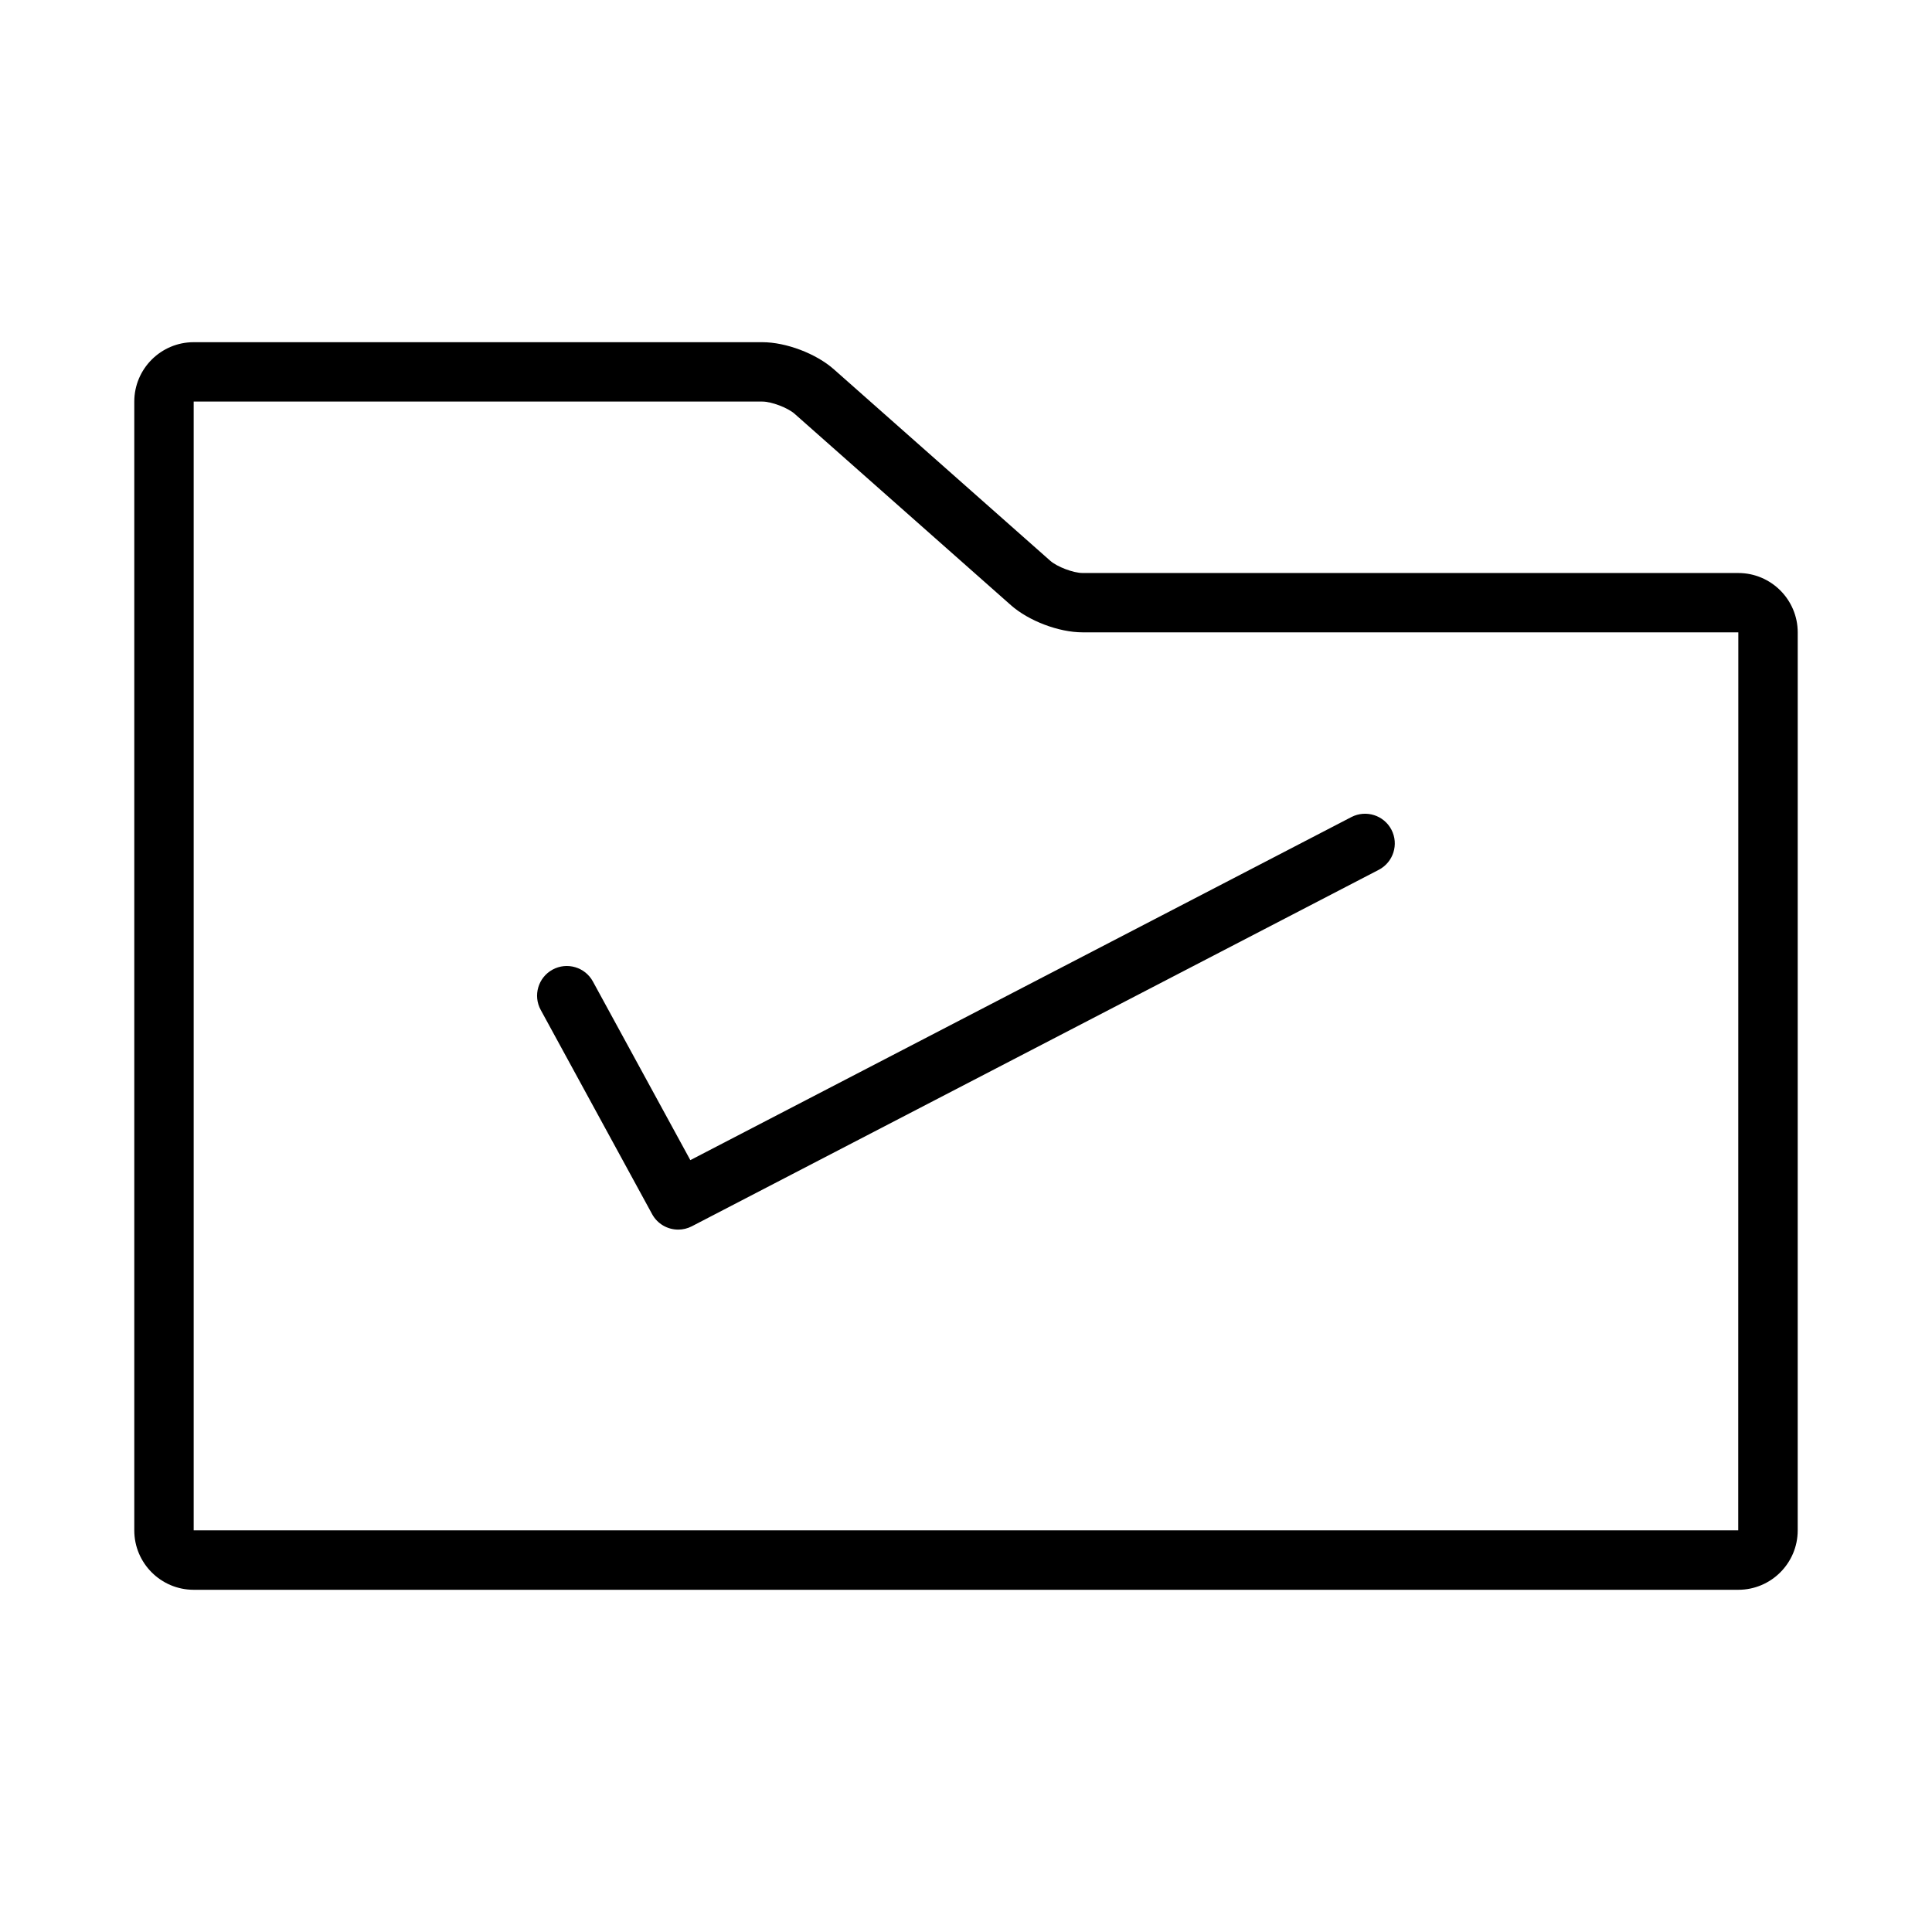 <?xml version="1.0" encoding="UTF-8"?>
<!-- Uploaded to: ICON Repo, www.svgrepo.com, Generator: ICON Repo Mixer Tools -->
<svg fill="#000000" width="800px" height="800px" version="1.1" viewBox="144 144 512 512" xmlns="http://www.w3.org/2000/svg">
 <g>
  <path d="m604.67 295.85h-173.79c-2.426 0-6.738-1.637-8.551-3.242l-57.316-50.711c-4.703-4.184-12.695-7.211-18.984-7.211h-150.7c-8.684 0-15.742 7.062-15.742 15.742v299.14c0 8.684 7.062 15.742 15.742 15.742h409.34c8.684 0 15.742-7.062 15.742-15.742l0.004-237.97c0-8.68-7.059-15.742-15.742-15.742zm-0.023 253.71h-409.32v-299.14h150.7c2.426 0 6.738 1.637 8.551 3.242l57.316 50.711c4.707 4.172 12.691 7.203 18.988 7.203h173.79z"/>
  <path d="m301.12 404.1c-2.078-3.816-6.856-5.219-10.684-3.141-3.816 2.086-5.227 6.863-3.141 10.676l29.52 54.121c1.426 2.621 4.125 4.102 6.918 4.102 1.219 0 2.465-0.285 3.613-0.883l182.04-94.465c3.856-2.008 5.367-6.754 3.363-10.621-2-3.848-6.738-5.352-10.613-3.363l-175.19 90.922z"/>
 </g>
</svg>